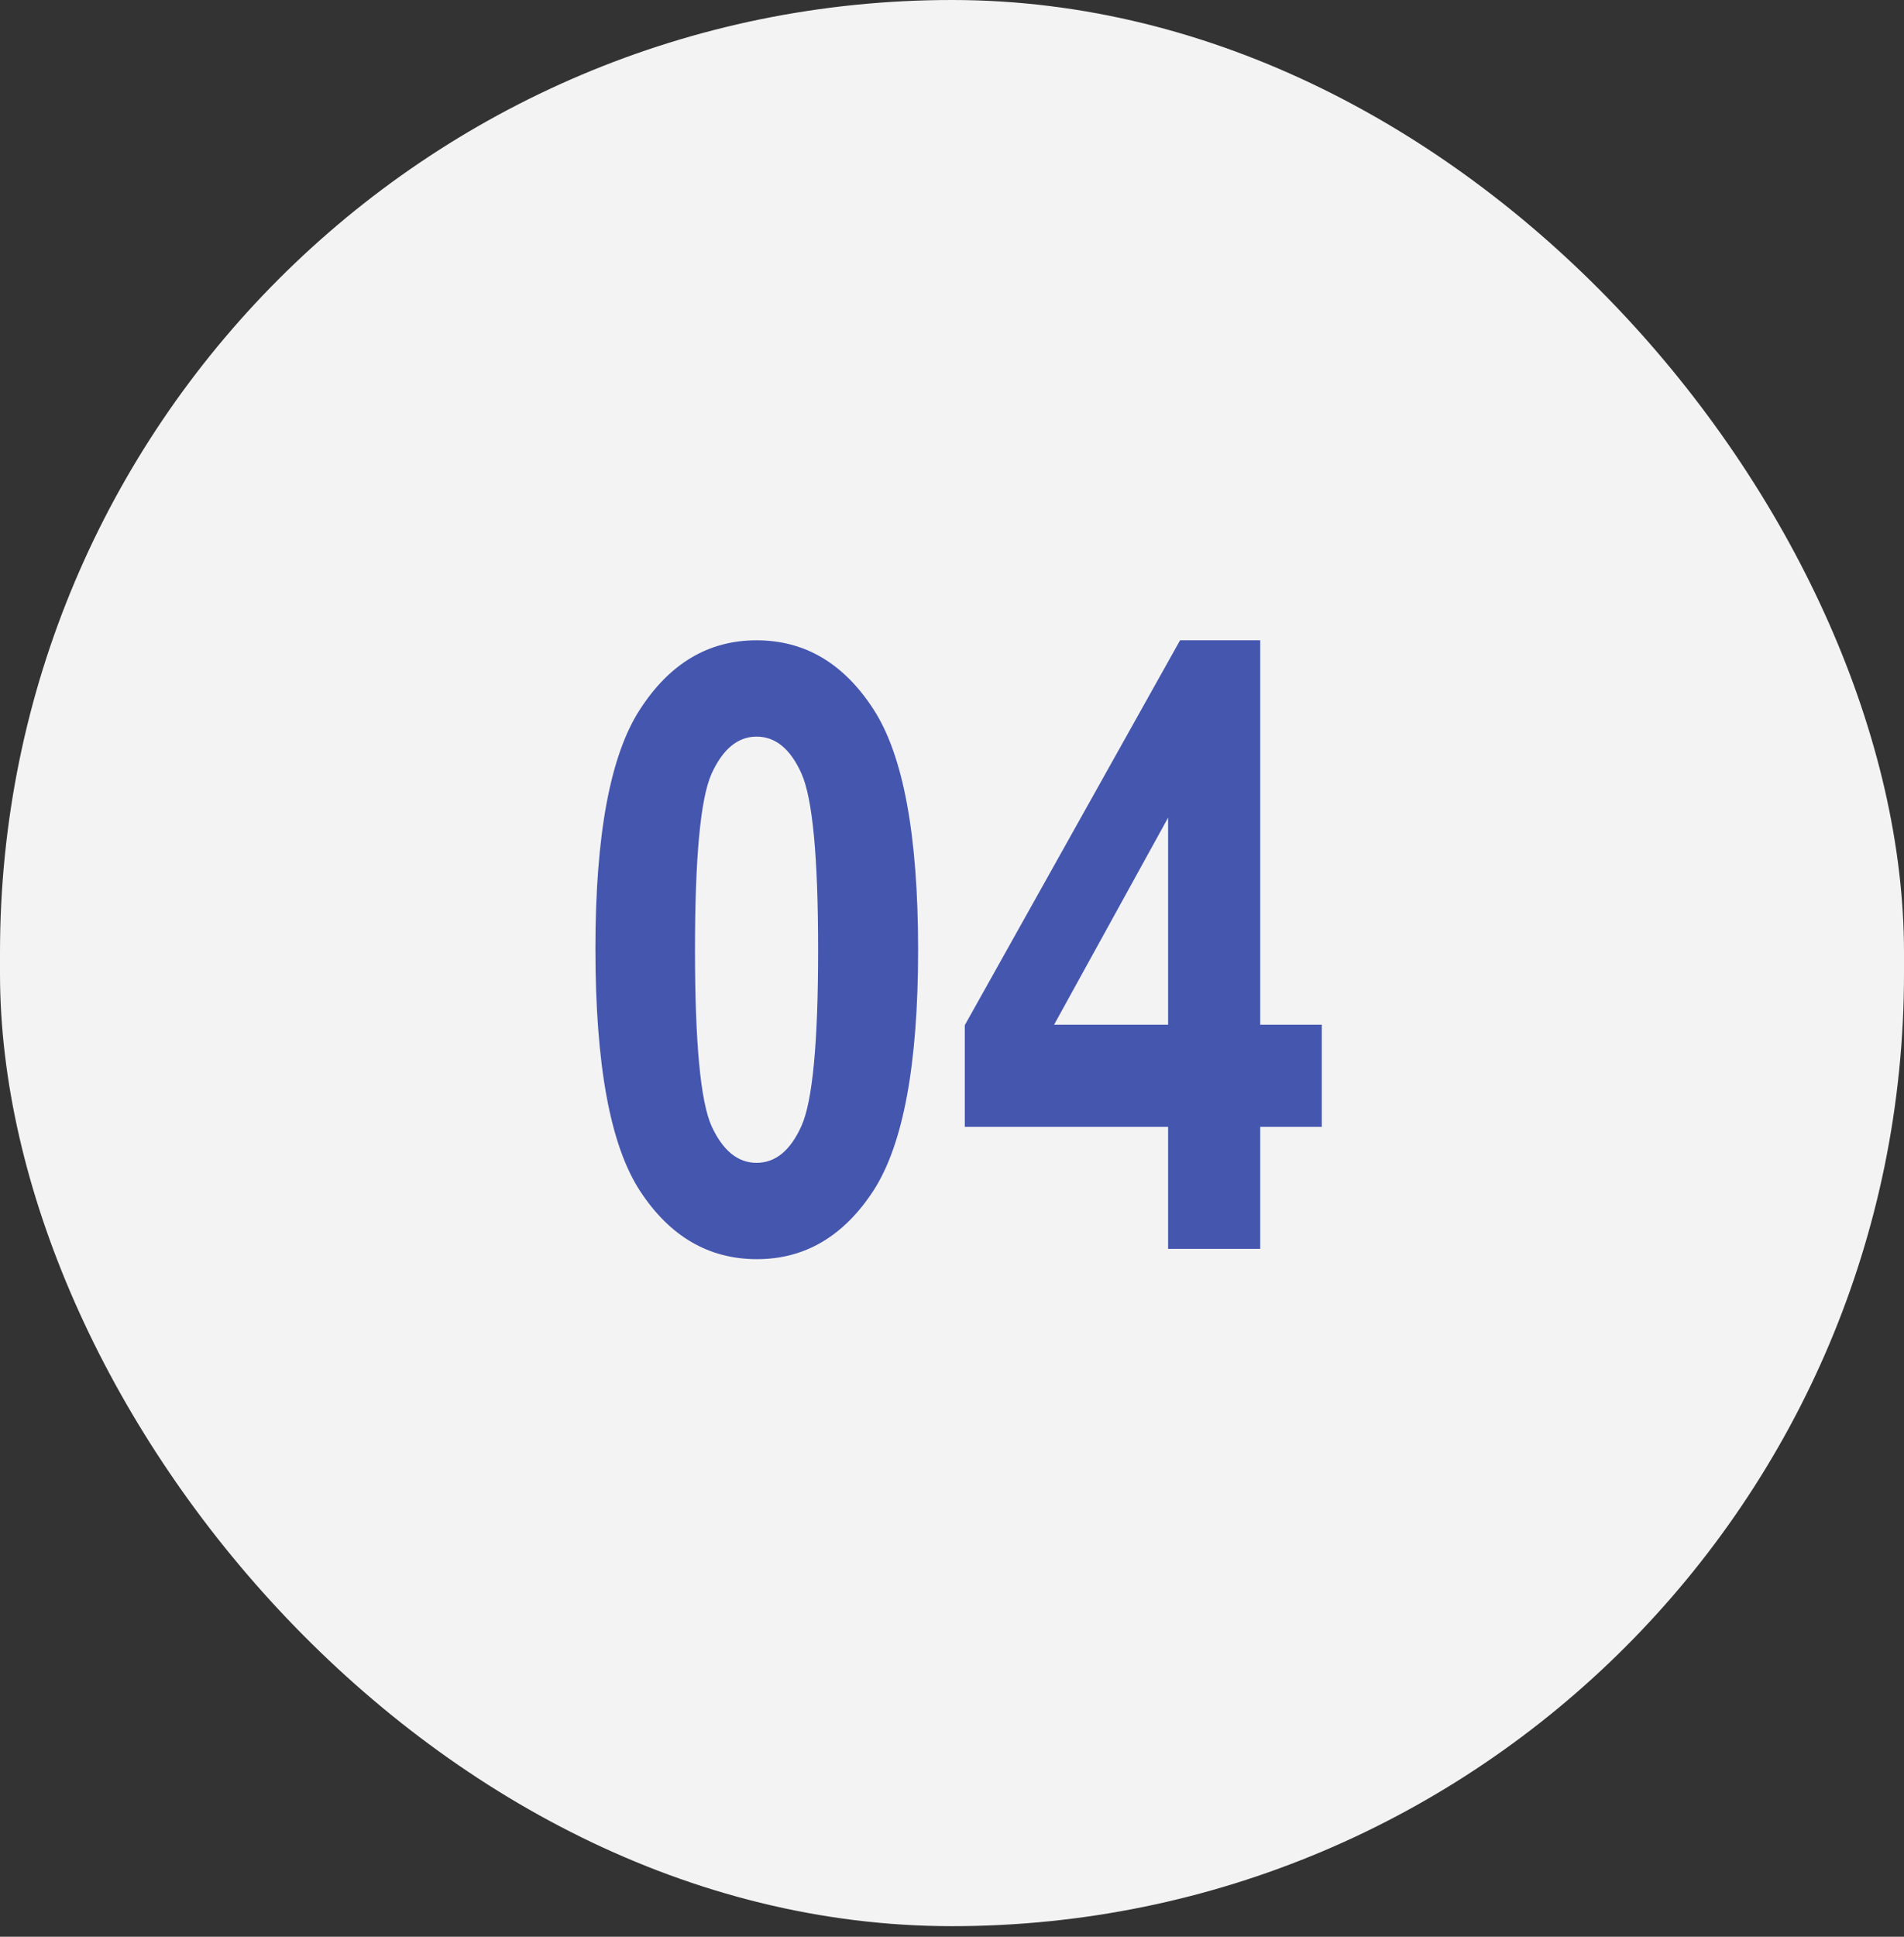 <?xml version="1.0" encoding="UTF-8"?> <svg xmlns="http://www.w3.org/2000/svg" width="60" height="61" viewBox="0 0 60 61" fill="none"><rect x="0" y="0" width="60" height="61" fill="#333333" stroke="none"/> <rect width="60" height="60.667" rx="30" fill="#F3F3F3"></rect> <path d="M23.841 20.167C25.36 20.167 26.588 20.892 27.526 22.341C28.463 23.782 28.932 26.308 28.932 29.919C28.932 33.522 28.463 36.048 27.526 37.498C26.588 38.938 25.364 39.659 23.854 39.659C22.335 39.659 21.106 38.943 20.169 37.511C19.231 36.078 18.763 33.535 18.763 29.88C18.763 26.295 19.231 23.782 20.169 22.341C21.106 20.892 22.33 20.167 23.841 20.167ZM23.841 23.201C23.25 23.201 22.777 23.591 22.422 24.373C22.074 25.154 21.901 27.003 21.901 29.919C21.901 32.836 22.074 34.685 22.422 35.466C22.777 36.239 23.25 36.625 23.841 36.625C24.44 36.625 24.913 36.234 25.26 35.453C25.607 34.672 25.781 32.827 25.781 29.919C25.781 27.003 25.607 25.154 25.26 24.373C24.913 23.591 24.44 23.201 23.841 23.201ZM36.81 39.334V35.492H30.403V32.289L37.187 20.167H39.713V32.276H41.653V35.492H39.713V39.334H36.81ZM36.81 32.276V25.753L33.216 32.276H36.81Z" fill="#4556AF"></path> </svg> 